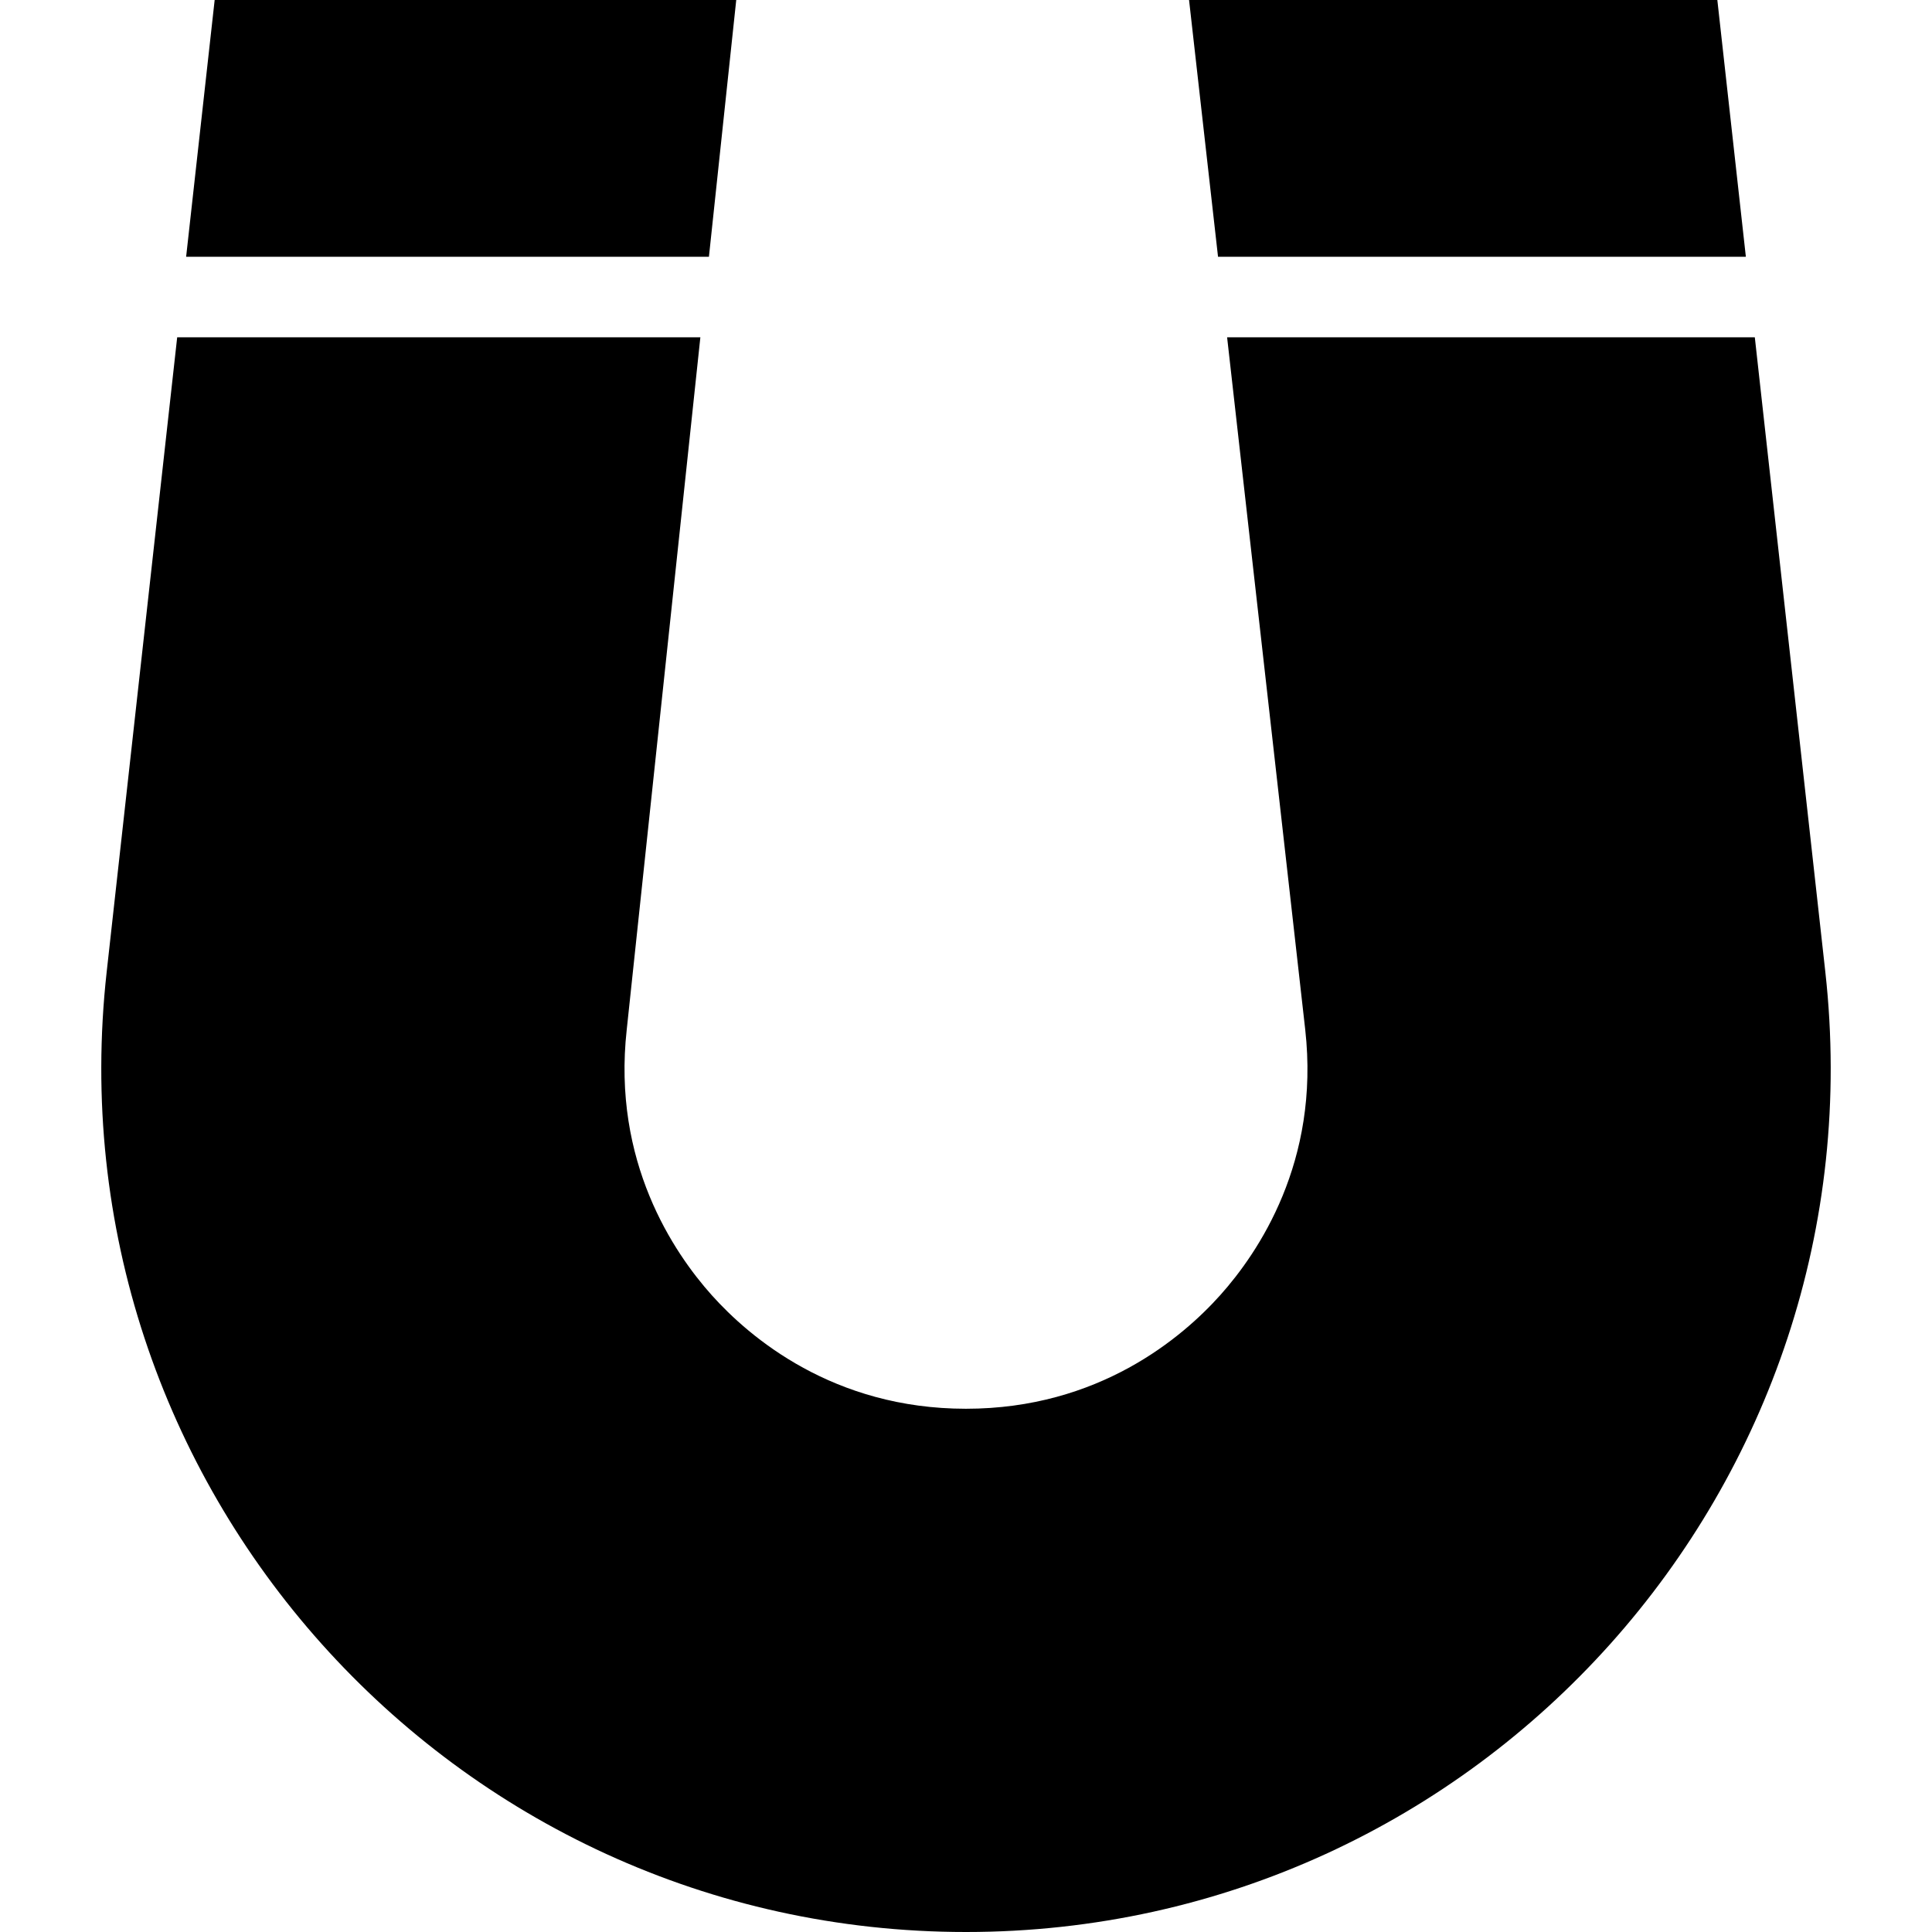 <?xml version="1.0" encoding="iso-8859-1"?>
<!-- Uploaded to: SVG Repo, www.svgrepo.com, Generator: SVG Repo Mixer Tools -->
<svg fill="#000000" height="800px" width="800px" version="1.1" id="Layer_1" xmlns="http://www.w3.org/2000/svg" xmlns:xlink="http://www.w3.org/1999/xlink" 
	 viewBox="0 0 472.615 472.615" xml:space="preserve">
<g>
	<g>
		<polygon points="420.103,0 290.872,0 297.96,62.815 427.081,62.815 		"/>
	</g>
</g>
<g>
	<g>
		<polygon points="52.512,0 45.532,62.815 173.422,62.815 180.103,0 		"/>
	</g>
</g>
<g>
	<g>
		<path d="M446.52,237.753L429.27,82.508H300.181l19.113,169.378c3.596,32.288-11.471,54.528-20.769,64.913
			c-9.298,10.395-29.74,27.817-62.221,27.817c-32.472,0-52.913-17.423-62.212-27.807c-9.298-10.395-24.365-32.644-20.778-64.932
			l18.013-169.368H43.345L26.096,237.753c-13.922,125.288,84.152,234.862,210.211,234.862
			C362.368,472.615,460.44,363.041,446.52,237.753z"/>
	</g>
</g>
</svg>